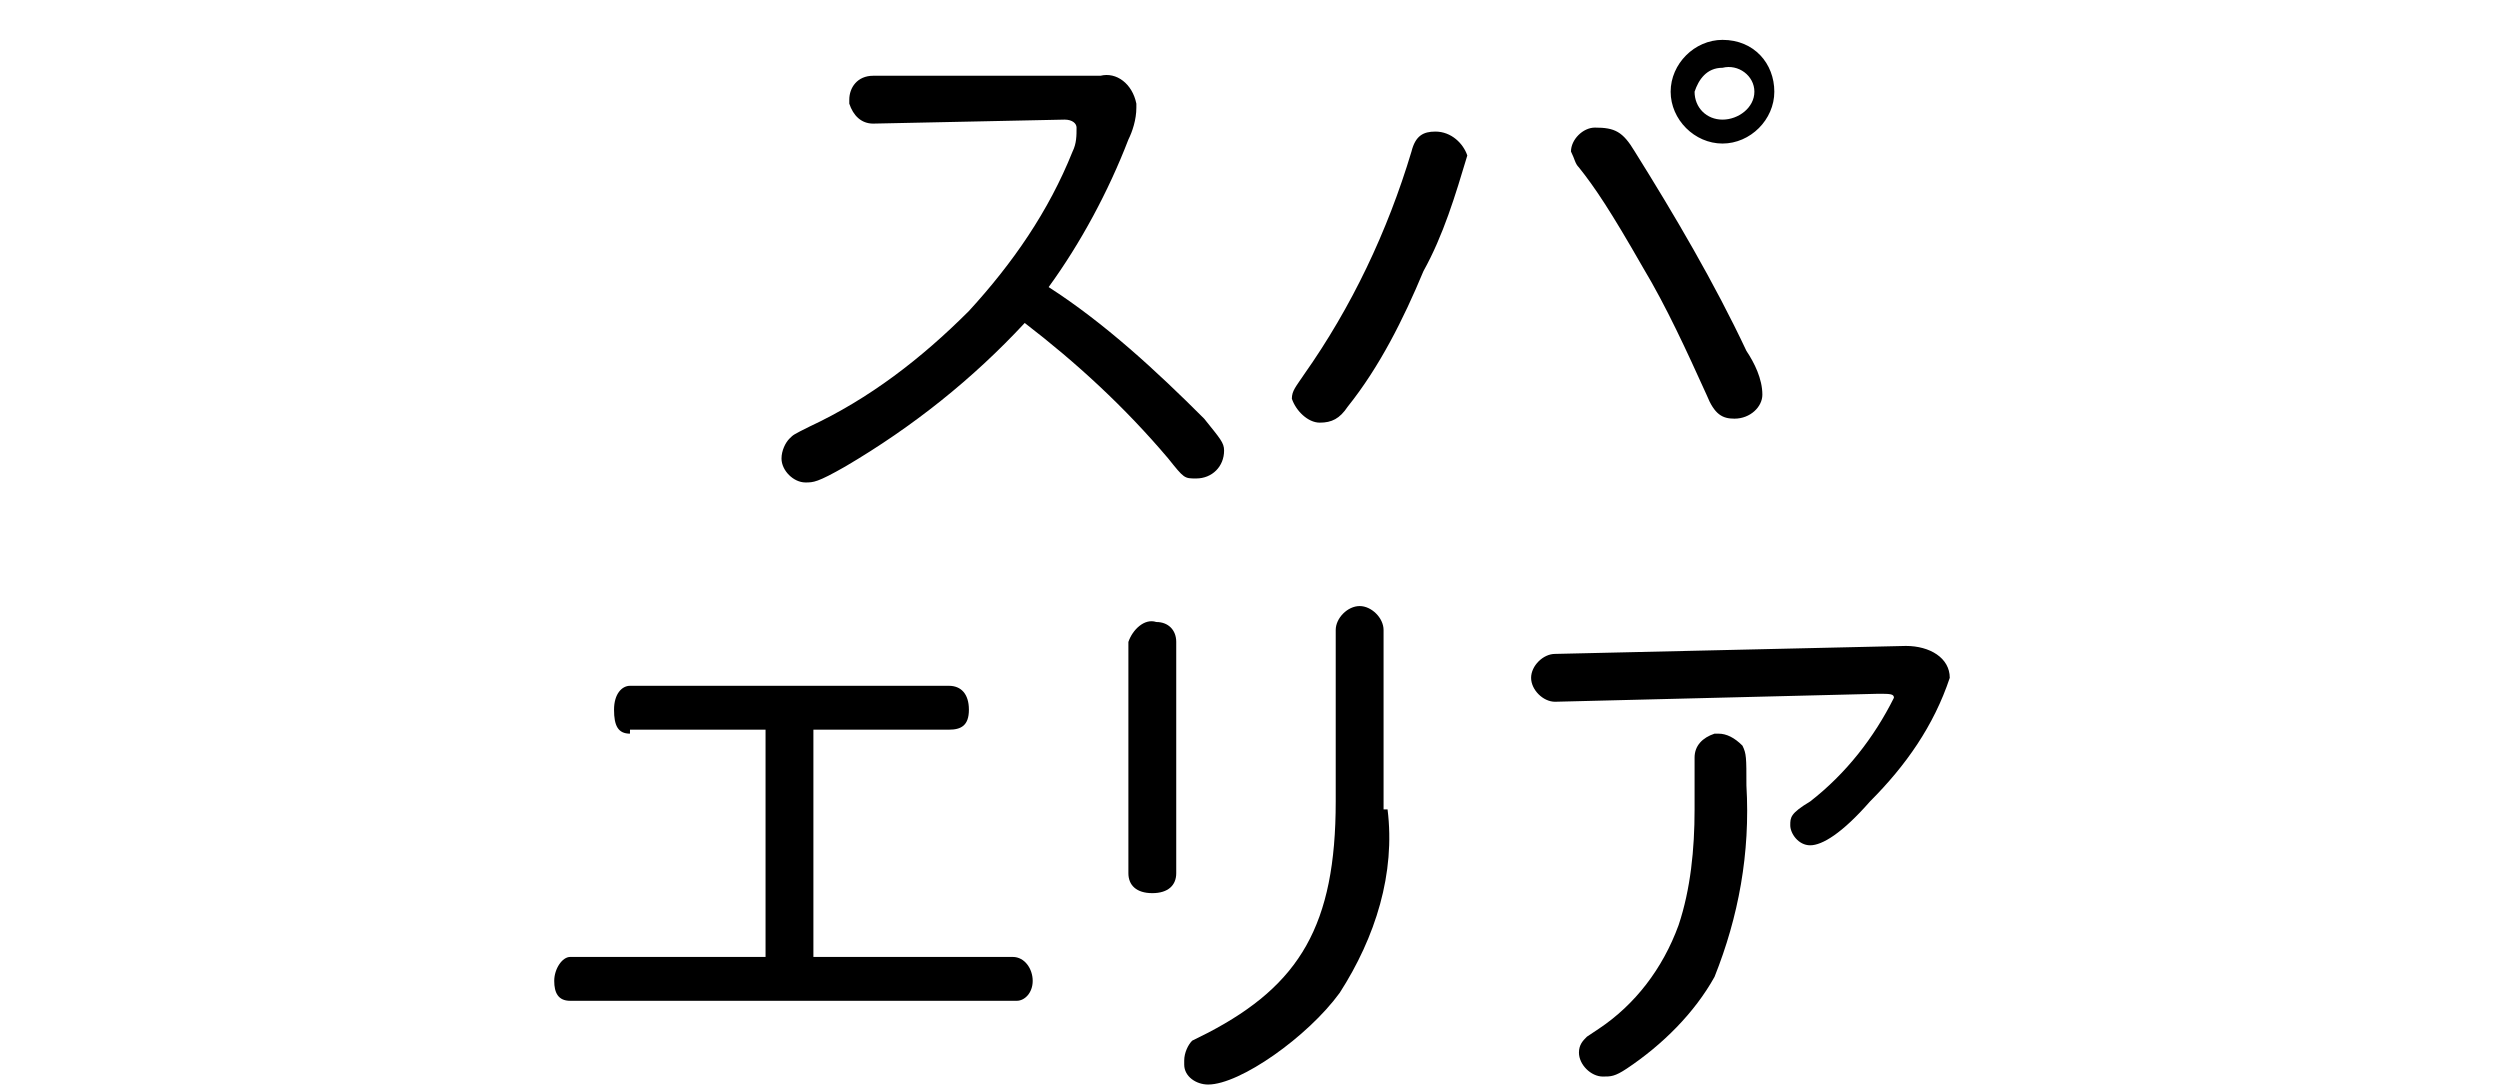<?xml version="1.0" encoding="utf-8"?>
<!-- Generator: Adobe Illustrator 25.4.2, SVG Export Plug-In . SVG Version: 6.00 Build 0)  -->
<svg version="1.1" id="レイヤー_1" xmlns="http://www.w3.org/2000/svg" xmlns:xlink="http://www.w3.org/1999/xlink" x="0px"
	 y="0px" width="62.7px" height="27.2px" viewBox="0 0 62.7 27.2" style="enable-background:new 0 0 62.7 27.2;"
	 xml:space="preserve">
<g>
	<path d="M27.6,1.9c0.4-0.1,0.8,0.2,0.9,0.7c0,0,0,0.1,0,0.1c0,0.3-0.1,0.6-0.2,0.8c-0.5,1.3-1.2,2.6-2,3.7c1.4,0.9,2.7,2.1,3.9,3.3
		c0.4,0.5,0.5,0.6,0.5,0.8c0,0.4-0.3,0.7-0.7,0.7c-0.3,0-0.3,0-0.7-0.5c-1.1-1.3-2.3-2.4-3.6-3.4c-1.3,1.4-2.8,2.6-4.5,3.6
		c-0.7,0.4-0.8,0.4-1,0.4c-0.3,0-0.6-0.3-0.6-0.6c0-0.2,0.1-0.4,0.2-0.5c0.1-0.1,0.1-0.1,0.5-0.3c1.5-0.7,2.8-1.7,4-2.9
		c1.1-1.2,2-2.5,2.6-4C27,3.6,27,3.4,27,3.2C27,3.1,26.9,3,26.7,3l-4.8,0.1c-0.3,0-0.5-0.2-0.6-0.5c0,0,0-0.1,0-0.1
		c0-0.3,0.2-0.6,0.6-0.6c0,0,0,0,0,0L27.6,1.9z"/>
	<path d="M36.8,3.9c-0.3,1-0.6,2-1.1,2.9c-0.5,1.2-1.1,2.4-1.9,3.4c-0.2,0.3-0.4,0.4-0.7,0.4c-0.3,0-0.6-0.3-0.7-0.6
		c0-0.2,0.1-0.3,0.3-0.6c1.2-1.7,2.1-3.6,2.7-5.6c0.1-0.4,0.3-0.5,0.6-0.5C36.4,3.3,36.7,3.6,36.8,3.9z M41,3.8c1,1.6,2,3.3,2.8,5
		c0.2,0.3,0.4,0.7,0.4,1.1c0,0.3-0.3,0.6-0.7,0.6c-0.3,0-0.5-0.1-0.7-0.6c-0.5-1.1-1-2.2-1.6-3.2c-0.8-1.4-1.2-2-1.6-2.5
		c-0.1-0.1-0.1-0.2-0.2-0.4c0-0.3,0.3-0.6,0.6-0.6C40.5,3.2,40.7,3.3,41,3.8z M44.5,2.3c0,0.7-0.6,1.3-1.3,1.3
		c-0.7,0-1.3-0.6-1.3-1.3c0-0.7,0.6-1.3,1.3-1.3c0,0,0,0,0,0C44,1,44.5,1.6,44.5,2.3z M42.5,2.3c0,0.4,0.3,0.7,0.7,0.7
		C43.6,3,44,2.7,44,2.3c0,0,0,0,0,0c0-0.4-0.4-0.7-0.8-0.6C42.8,1.7,42.6,2,42.5,2.3z"/>
	<path d="M15.8,18.4c-0.3,0-0.4-0.2-0.4-0.6s0.2-0.6,0.4-0.6h8c0.3,0,0.5,0.2,0.5,0.6s-0.2,0.5-0.5,0.5h-3.4V24h5
		c0.3,0,0.5,0.3,0.5,0.6c0,0.3-0.2,0.5-0.4,0.5c0,0,0,0,0,0H14.3c-0.3,0-0.4-0.2-0.4-0.5s0.2-0.6,0.4-0.6h4.9v-5.7H15.8z"/>
	<path d="M29.5,21.9c0,0.3-0.2,0.5-0.6,0.5s-0.6-0.2-0.6-0.5v-5.8c0.1-0.3,0.4-0.6,0.7-0.5c0.3,0,0.5,0.2,0.5,0.5L29.5,21.9z
		 M34.8,20.3c0.2,1.6-0.3,3.2-1.2,4.6c-0.8,1.1-2.5,2.3-3.3,2.3c-0.3,0-0.6-0.2-0.6-0.5c0,0,0,0,0-0.1c0-0.2,0.1-0.4,0.2-0.5
		l0.4-0.2c2.3-1.2,3.2-2.7,3.2-5.8v-4.3c0-0.3,0.3-0.6,0.6-0.6s0.6,0.3,0.6,0.6V20.3z"/>
	<path d="M39,17.6c-0.3,0-0.6-0.3-0.6-0.6c0-0.3,0.3-0.6,0.6-0.6c0,0,0,0,0,0l8.8-0.2c0.6,0,1.1,0.3,1.1,0.8c-0.4,1.2-1.1,2.2-2,3.1
		c-0.7,0.8-1.2,1.1-1.5,1.1c-0.3,0-0.5-0.3-0.5-0.5c0-0.2,0-0.3,0.5-0.6c0.9-0.7,1.6-1.6,2.1-2.6c0-0.1-0.1-0.1-0.4-0.1L39,17.6z
		 M43.7,18.7c0.1,0.2,0.1,0.3,0.1,1c0.1,1.7-0.2,3.3-0.8,4.8c-0.5,0.9-1.3,1.7-2.2,2.3C40.5,27,40.4,27,40.2,27
		c-0.3,0-0.6-0.3-0.6-0.6c0-0.2,0.1-0.3,0.2-0.4l0.3-0.2c0.9-0.6,1.6-1.5,2-2.6c0.3-0.9,0.4-1.9,0.4-2.9c0-0.3,0-0.8,0-1.1
		c0-0.1,0-0.1,0-0.2c0-0.3,0.2-0.5,0.5-0.6c0,0,0,0,0.1,0C43.3,18.4,43.5,18.5,43.7,18.7L43.7,18.7z"/>
</g>
</svg>
